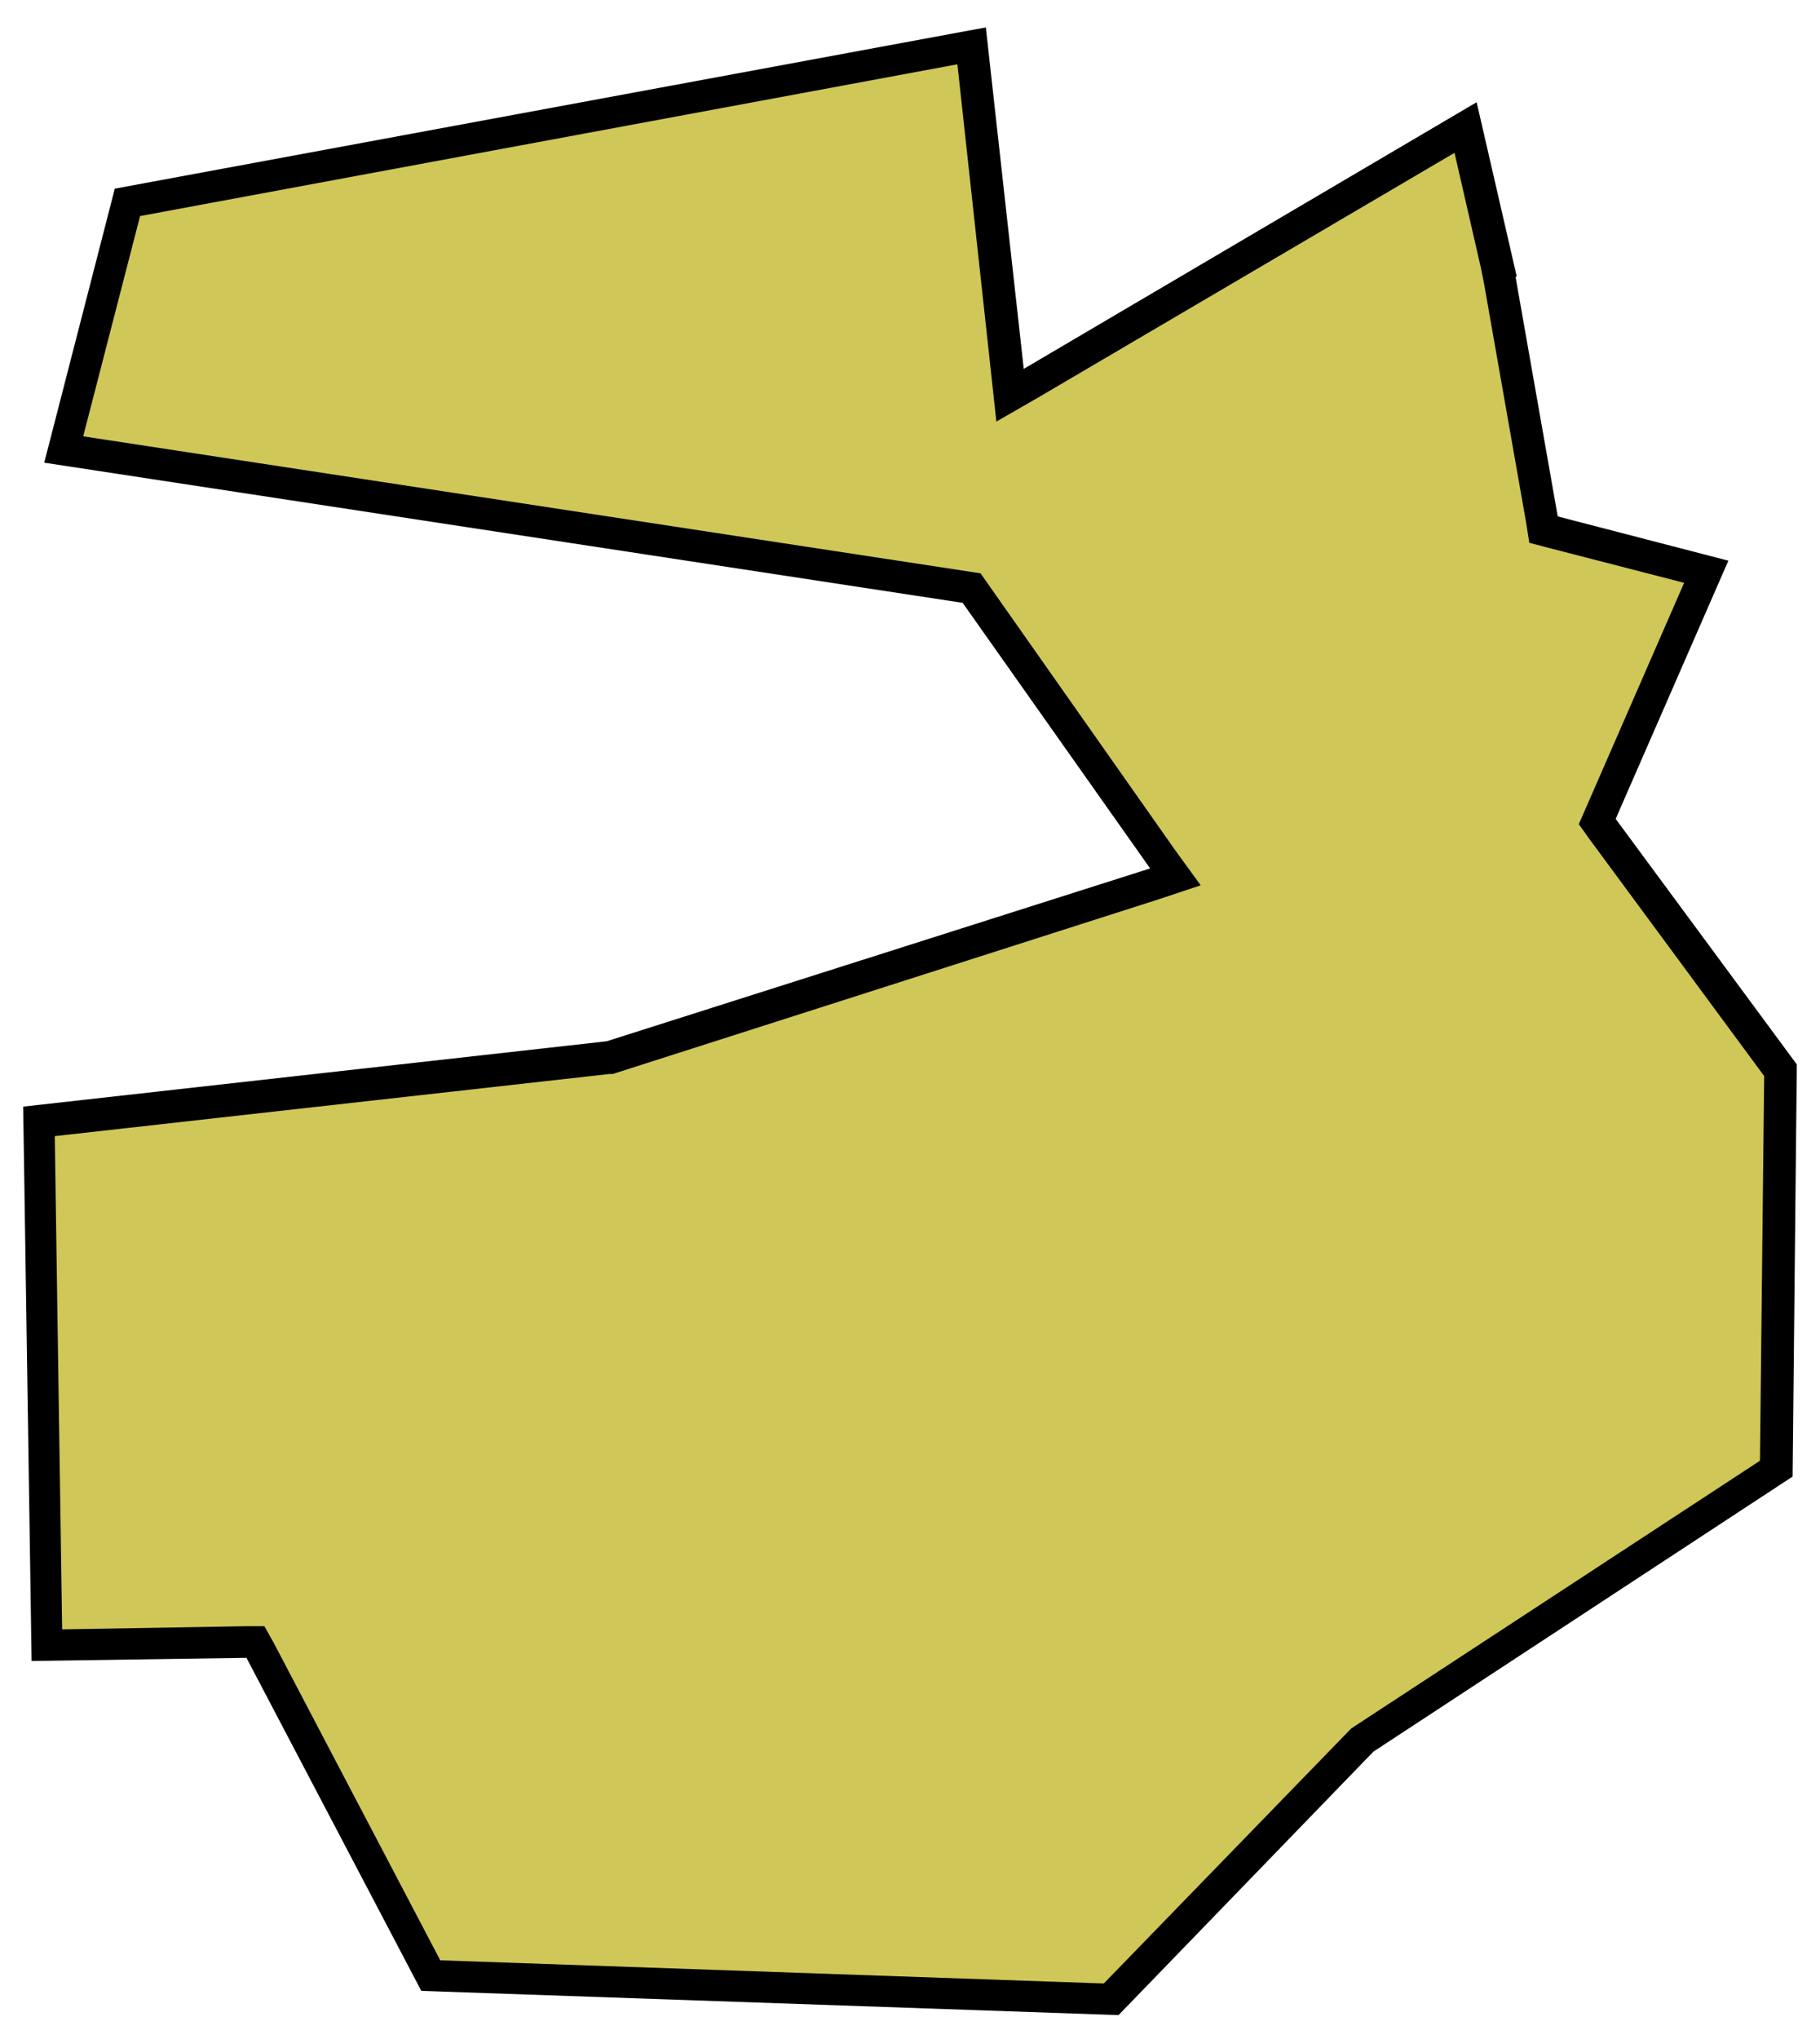 <?xml version="1.0" encoding="utf-8"?>
<!-- Generator: Adobe Illustrator 27.1.1, SVG Export Plug-In . SVG Version: 6.00 Build 0)  -->
<svg version="1.1" id="Layer_2_00000143586946264383276860000001137951288850430085_"
	 xmlns="http://www.w3.org/2000/svg" xmlns:xlink="http://www.w3.org/1999/xlink" x="0px" y="0px" viewBox="0 0 172.8 193.5"
	 style="enable-background:new 0 0 172.8 193.5;" xml:space="preserve">
<style type="text/css">
	.st0{fill:#CFC758;}
</style>
<g>
	<polygon class="st0" points="40.9,187.5 24.3,155.7 4.4,156 3.7,106.4 57.9,100.3 111.6,83.2 92.2,55.8 6,42.6 12.1,19.2 92.3,4.3 
		95.9,37.5 139.2,12.1 142.3,25.8 142.3,25.8 146.6,50.3 162,54.3 151.6,77.9 169.1,101.5 168.7,139.3 129.4,165.1 105.6,189.7 	"/>
	<path d="M90.9,6.1l3.2,29.3l0.5,4.6l4-2.3l39.5-23.2l2.5,10.9l0,0l0.3,1.5l4,22.7l0.3,1.9l1.9,0.5l12.8,3.3l-9.3,21.3l-0.7,1.6
		l1,1.4l16.6,22.5l-0.4,36.5l-38.5,25.2l-0.3,0.2l-0.2,0.2l-23.3,24L41.8,186L26,155.9l-0.9-1.6l-1.8,0l-17.4,0.3l-0.7-46.8
		l52.7-5.9l0.3,0l0.3-0.1l51.6-16.5L114,84l-2.4-3.3L93.8,55.4l-0.7-1l-1.3-0.2L7.9,41.4l5.4-20.9L90.9,6.1 M93.6,2.6L10.9,17.9
		l-6.7,26l87.2,13.3l17.8,25.2L57.6,98.8l-55.4,6.2L3,157.6l20.4-0.3L40,188.9l66.2,2.3l24.2-25l39.8-26.1l0.4-39.1l-17.2-23.3
		l10.7-24.5l-16.2-4.2l-4-22.7l0.1-0.1l-3.8-16.5l-43,25.3L93.6,2.6L93.6,2.6z"/>
</g>
</svg>

